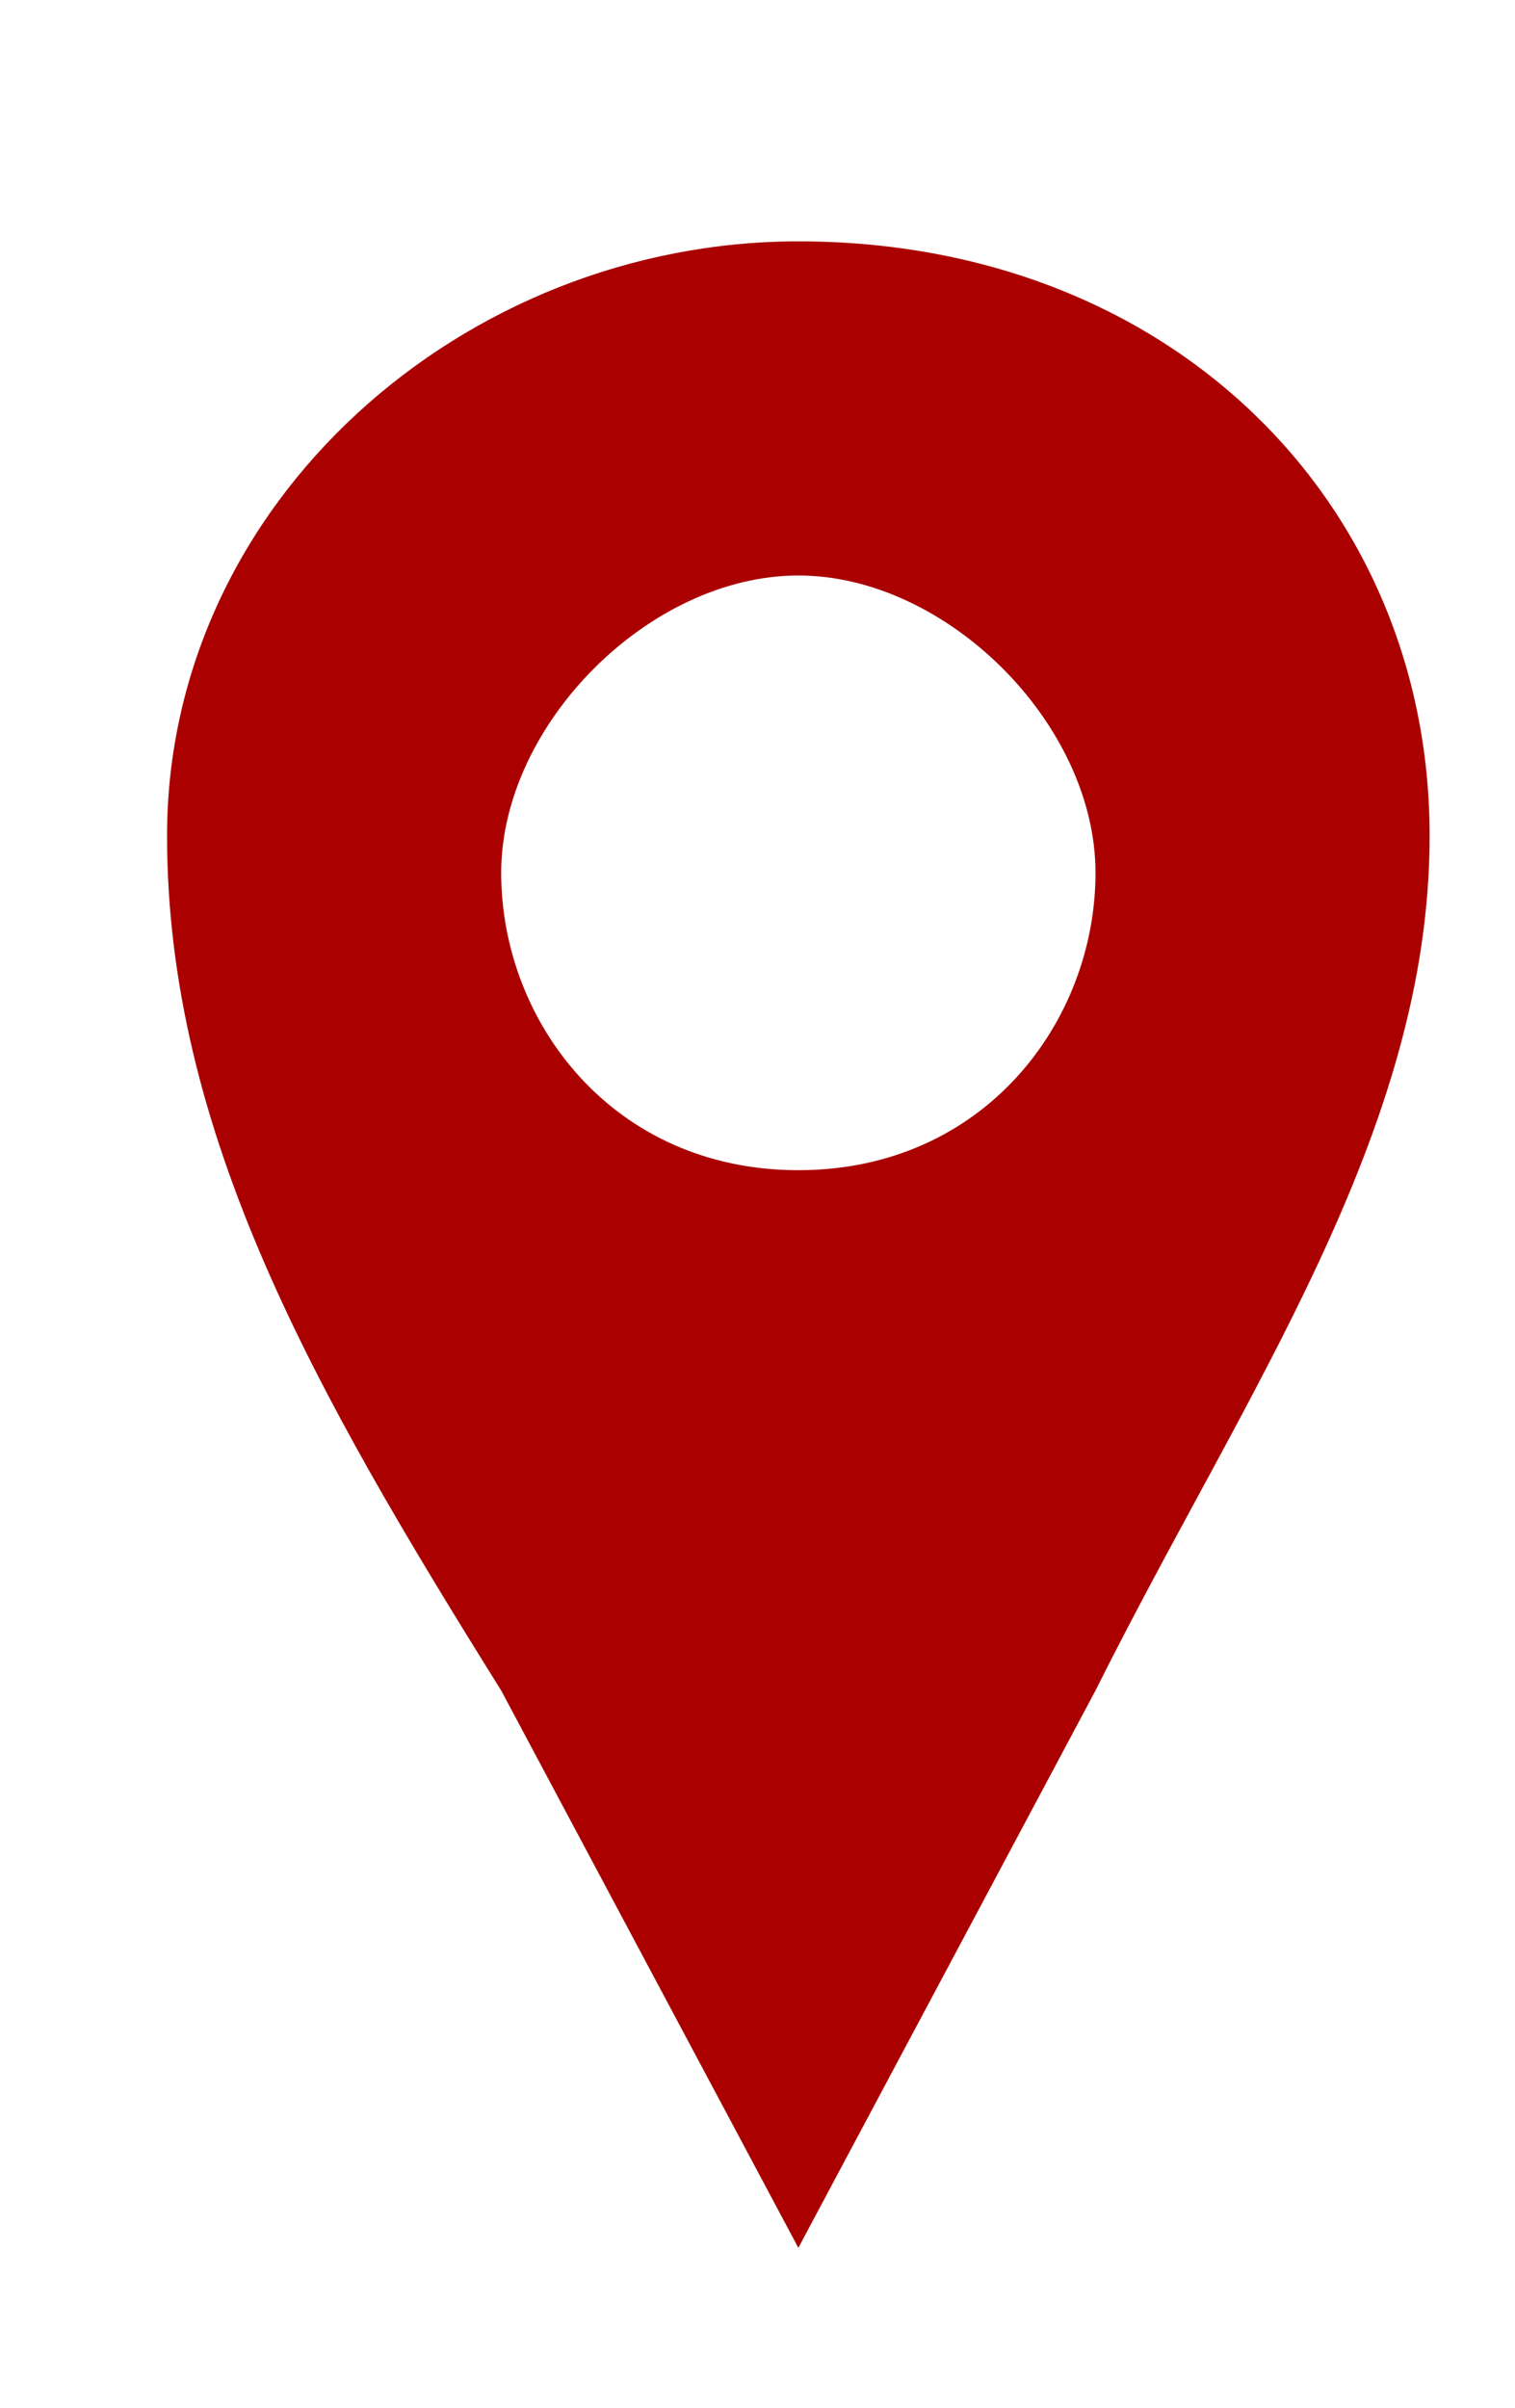 <?xml version="1.0" encoding="UTF-8" standalone="no"?>
<svg
   xmlns:dc="http://purl.org/dc/elements/1.1/"
   xmlns:cc="http://creativecommons.org/ns#"
   xmlns:rdf="http://www.w3.org/1999/02/22-rdf-syntax-ns#"
   xmlns:svg="http://www.w3.org/2000/svg"
   xmlns="http://www.w3.org/2000/svg"
   xmlns:sodipodi="http://sodipodi.sourceforge.net/DTD/sodipodi-0.dtd"
   xmlns:inkscape="http://www.inkscape.org/namespaces/inkscape"
   width="7.418mm"
   height="11.782mm"
   viewBox="0 0 7.418 11.782"
   version="1.1"
   id="svg367"
   inkscape:version="1.0.2 (1.0.2+r75+1)"
   sodipodi:docname="pin_2.svg">
  <defs
     id="defs361">
    <filter
       style="color-interpolation-filters:sRGB"
       inkscape:label="Drop Shadow"
       id="filter851">
      <feFlood
         flood-opacity="0.498"
         flood-color="rgb(0,0,0)"
         result="flood"
         id="feFlood841" />
      <feComposite
         in="flood"
         in2="SourceGraphic"
         operator="in"
         result="composite1"
         id="feComposite843" />
      <feGaussianBlur
         in="composite1"
         stdDeviation="0.1"
         result="blur"
         id="feGaussianBlur845" />
      <feOffset
         dx="0.2"
         dy="0.2"
         result="offset"
         id="feOffset847" />
      <feComposite
         in="SourceGraphic"
         in2="offset"
         operator="over"
         result="composite2"
         id="feComposite849" />
    </filter>
  </defs>
  <sodipodi:namedview
     id="base"
     pagecolor="#ffffff"
     bordercolor="#666666"
     borderopacity="1.0"
     inkscape:pageopacity="0.0"
     inkscape:pageshadow="2"
     inkscape:zoom="7.9195959"
     inkscape:cx="18.793764"
     inkscape:cy="18.014432"
     inkscape:document-units="mm"
     inkscape:current-layer="layer1"
     showgrid="false"
     fit-margin-top="0"
     fit-margin-left="0"
     fit-margin-right="0"
     fit-margin-bottom="0"
     inkscape:window-width="1440"
     inkscape:window-height="872"
     inkscape:window-x="0"
     inkscape:window-y="146"
     inkscape:window-maximized="1"
     inkscape:document-rotation="0" />
  <g
     inkscape:label="Layer 1"
     inkscape:groupmode="layer"
     id="layer1"
     transform="translate(-6.118,-188.3)">
    <path
       class="st0"
       d="m 9.827,189.281 c -1.636,0 -3.091,1.273 -3.091,2.909 0,1.455 0.727,2.727 1.636,4.182 l 1.455,2.727 1.455,-2.727 c 0.727,-1.455 1.636,-2.727 1.636,-4.182 0,-1.636 -1.273,-2.909 -3.091,-2.909 z m 0,4.545 c -0.909,0 -1.455,-0.727 -1.455,-1.455 0,-0.727 0.727,-1.455 1.455,-1.455 0.727,0 1.455,0.727 1.455,1.455 0,0.727 -0.545,1.455 -1.455,1.455 z"
       id="path4-2-3"
       inkscape:connector-curvature="0"
       style="clip-rule:evenodd;fill:#aa0000;fill-opacity:1;fill-rule:evenodd;stroke:none;stroke-width:1.364;stroke-miterlimit:10;filter:url(#filter851)" />
  </g>
</svg>
